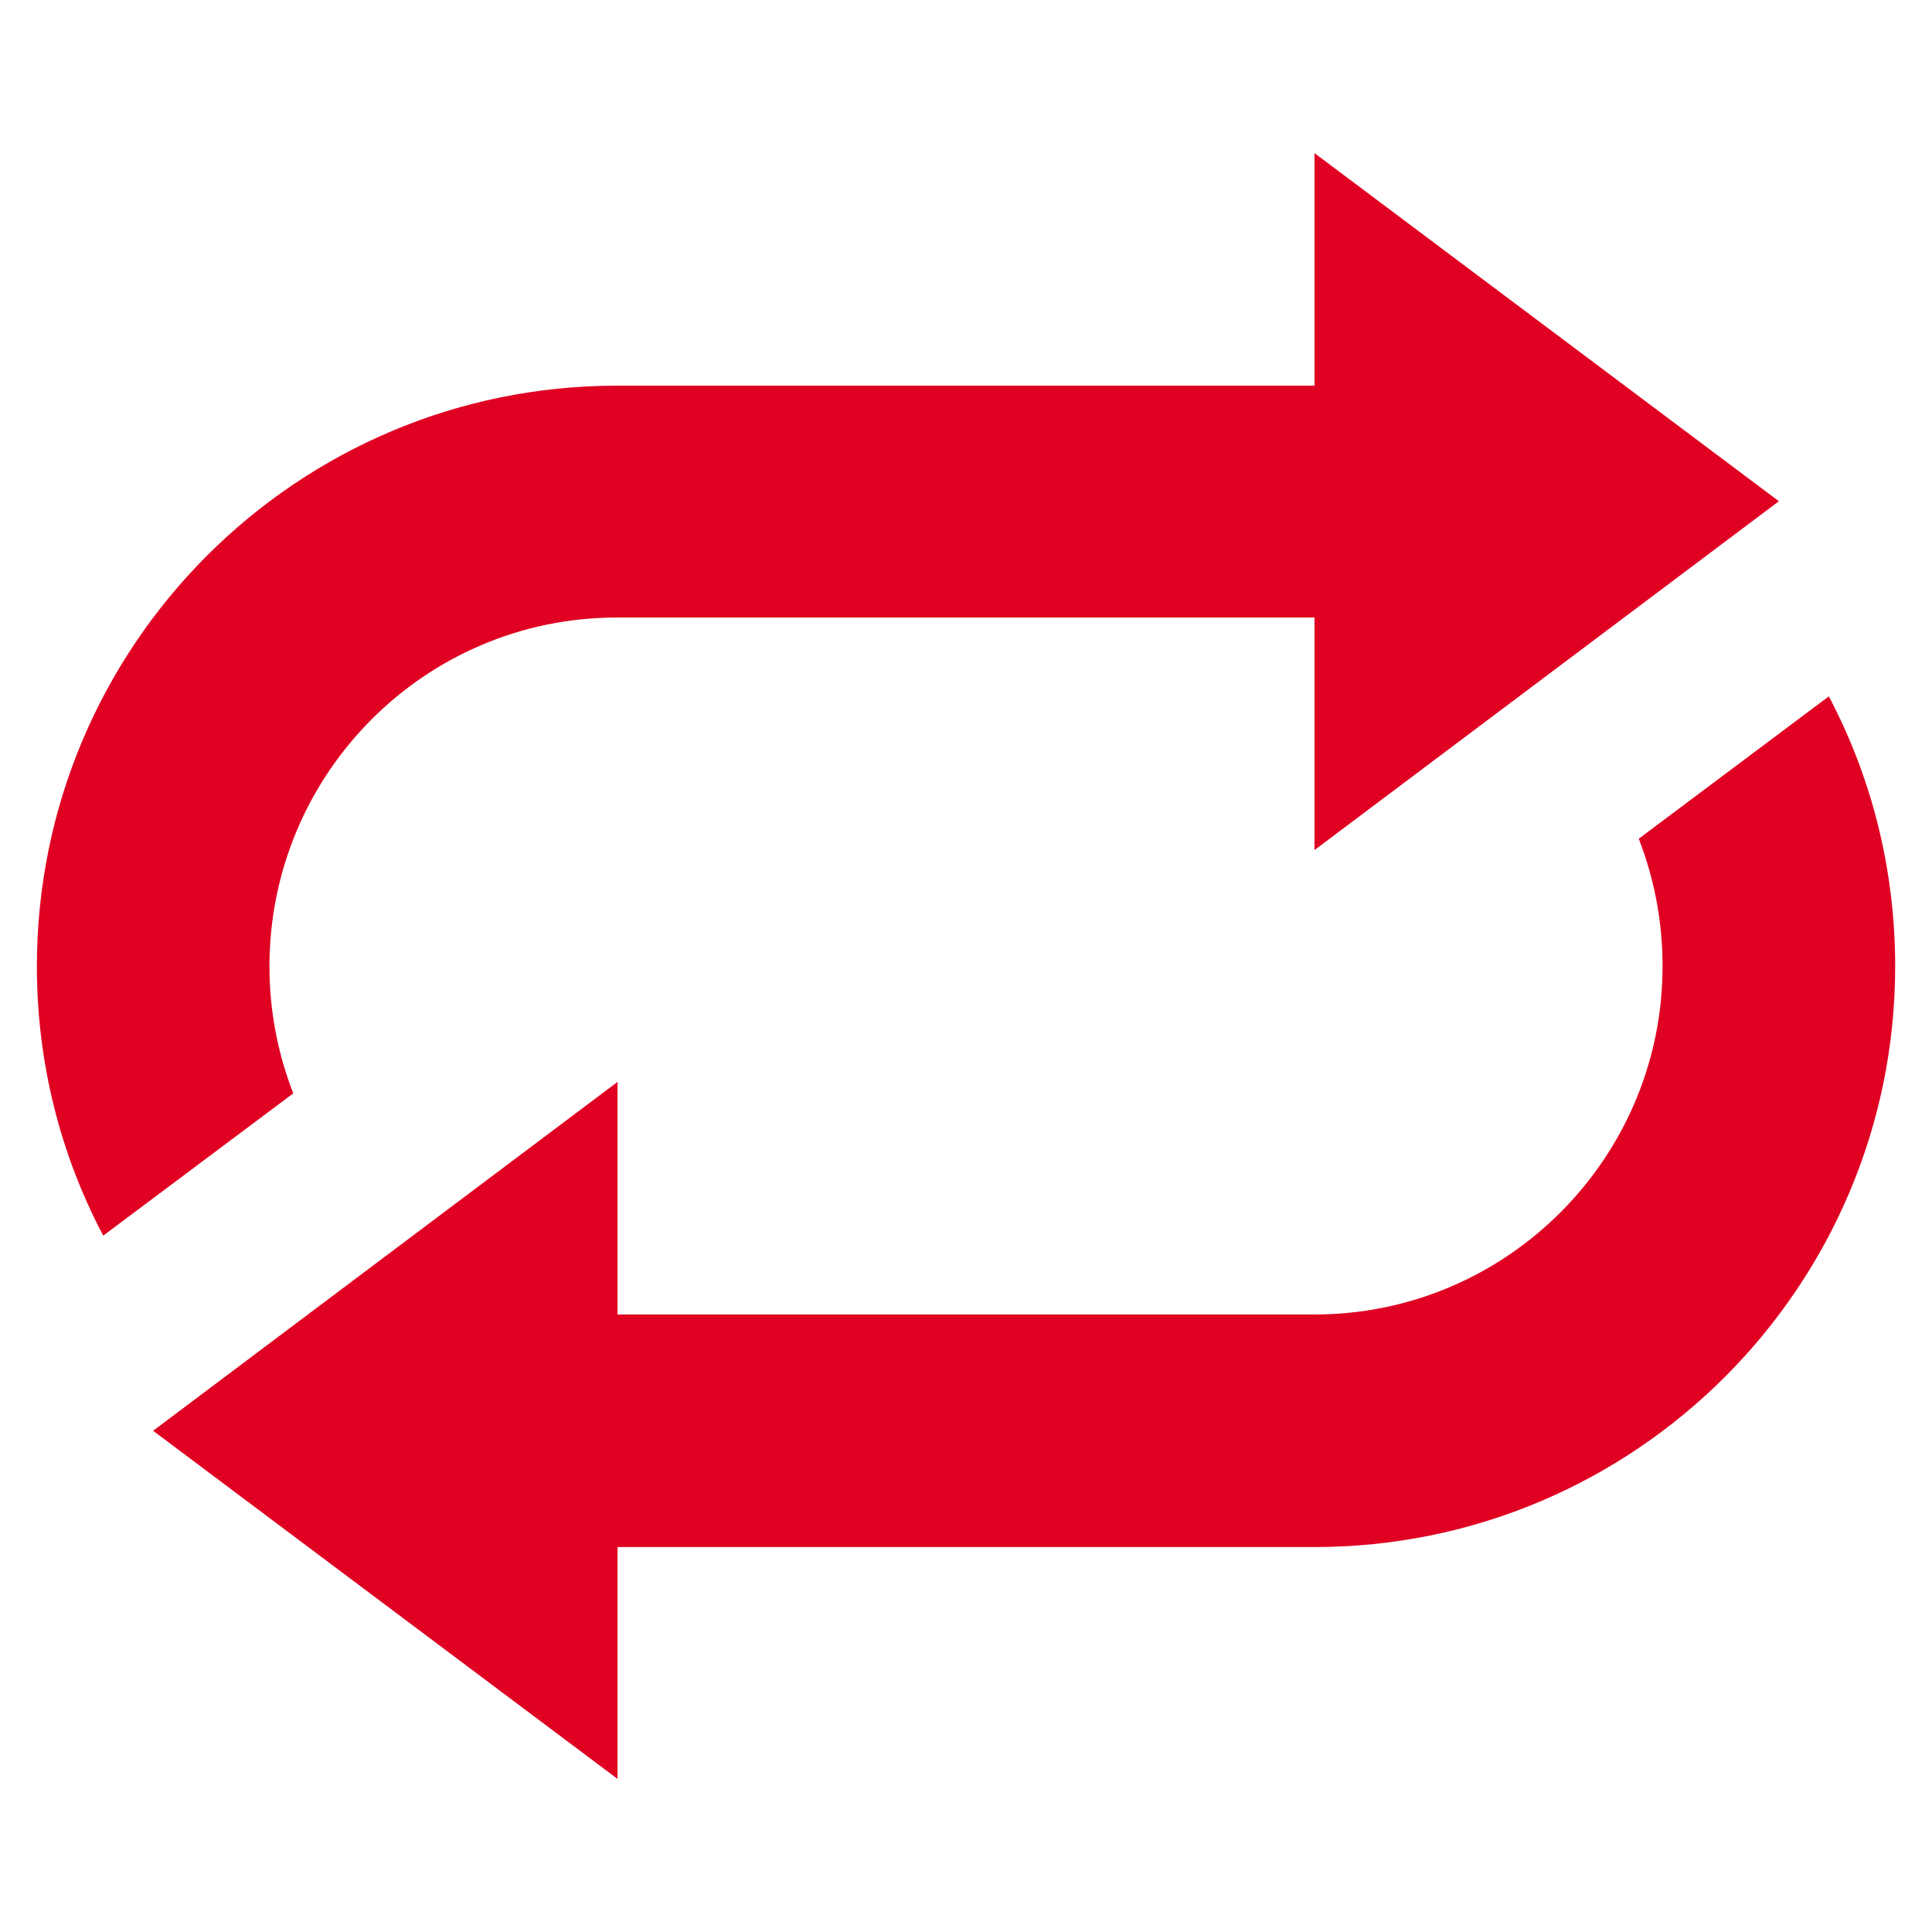 <?xml version="1.0" encoding="utf-8"?>
<!-- Generator: Adobe Illustrator 22.1.0, SVG Export Plug-In . SVG Version: 6.00 Build 0)  -->
<svg version="1.1" id="Calque_1" xmlns="http://www.w3.org/2000/svg" xmlns:xlink="http://www.w3.org/1999/xlink" x="0px" y="0px"
	 viewBox="0 0 32 32" enable-background="new 0 0 32 32" xml:space="preserve">
<g>
	<path fill="#E00022" d="M29.464,8.302l-7.692-5.766v3.852H10.219c-5.307,0-9.608,4.311-9.608,9.618c0,1.606,0.394,3.126,1.099,4.46
		l3.147-2.356c-0.255-0.659-0.394-1.363-0.394-2.104c0-3.186,2.573-5.778,5.756-5.778h11.553v3.852L29.464,8.302z M29.464,8.302"/>
	<path fill="#E00022" d="M27.143,13.892c0.255,0.656,0.394,1.361,0.394,2.114c0,3.174-2.582,5.766-5.766,5.766H10.228V17.92
		l-7.692,5.778l7.692,5.766v-3.84h11.544c5.316,0,9.618-4.321,9.618-9.618c0-1.616-0.394-3.138-1.099-4.472L27.143,13.892z
		 M27.143,13.892"/>
</g>
</svg>
